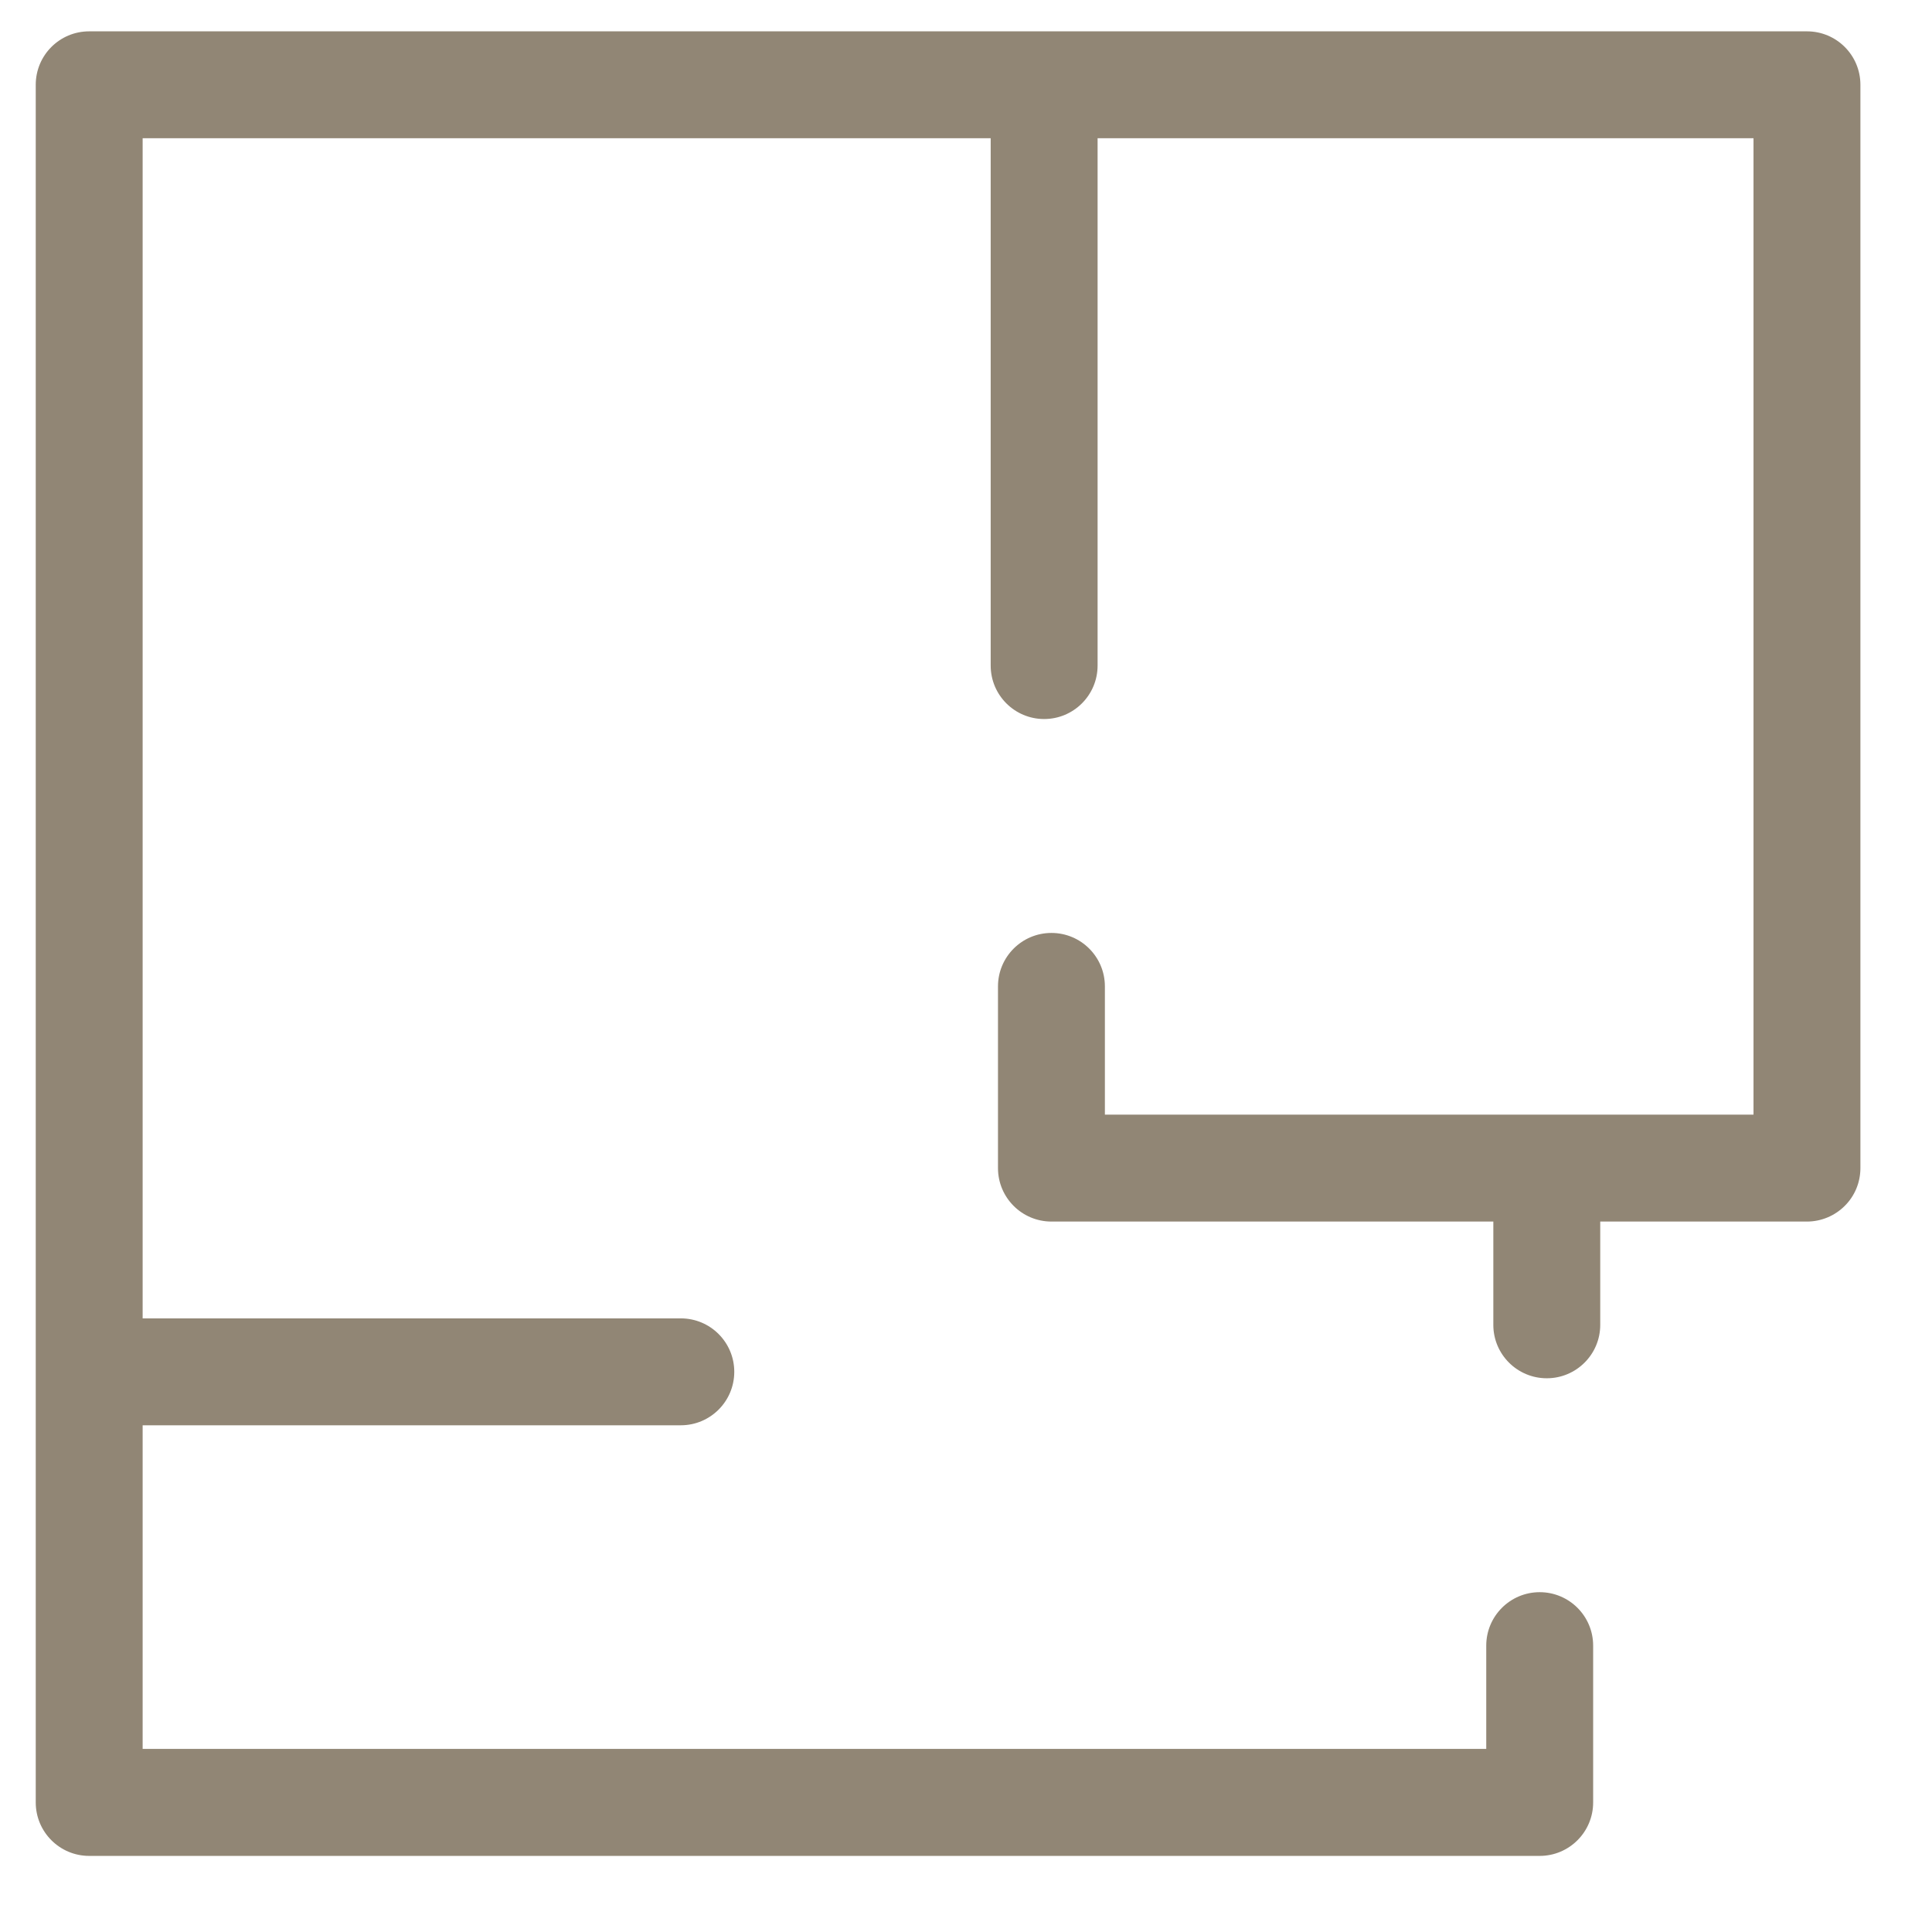 <svg width="18" height="18" viewBox="0 0 18 18" fill="none" xmlns="http://www.w3.org/2000/svg">
<path d="M17.333 0.79C17.333 0.514 17.11 0.292 16.835 0.292H0.831C0.556 0.292 0.333 0.514 0.333 0.79V16.793C0.333 17.068 0.556 17.291 0.831 17.291H14.345C14.62 17.291 14.843 17.068 14.843 16.793V15.332C14.843 15.057 14.62 14.834 14.345 14.834C14.07 14.834 13.847 15.057 13.847 15.332V16.294H1.329V13.279H6.343C6.618 13.279 6.841 13.056 6.841 12.781C6.841 12.506 6.618 12.283 6.343 12.283H1.329V1.288H9.23V6.201C9.23 6.476 9.453 6.699 9.728 6.699C10.003 6.699 10.226 6.476 10.226 6.201V1.288H16.337L16.337 10.385H10.294V9.19C10.294 8.915 10.071 8.692 9.796 8.692C9.521 8.692 9.298 8.915 9.298 9.19V10.883C9.298 11.158 9.521 11.381 9.796 11.381H13.913V12.344C13.913 12.618 14.136 12.841 14.411 12.841C14.686 12.841 14.909 12.618 14.909 12.344V11.381H16.835C16.967 11.381 17.094 11.328 17.187 11.235C17.281 11.142 17.333 11.015 17.333 10.883L17.333 0.79Z" fill="#918675"/>
</svg>
